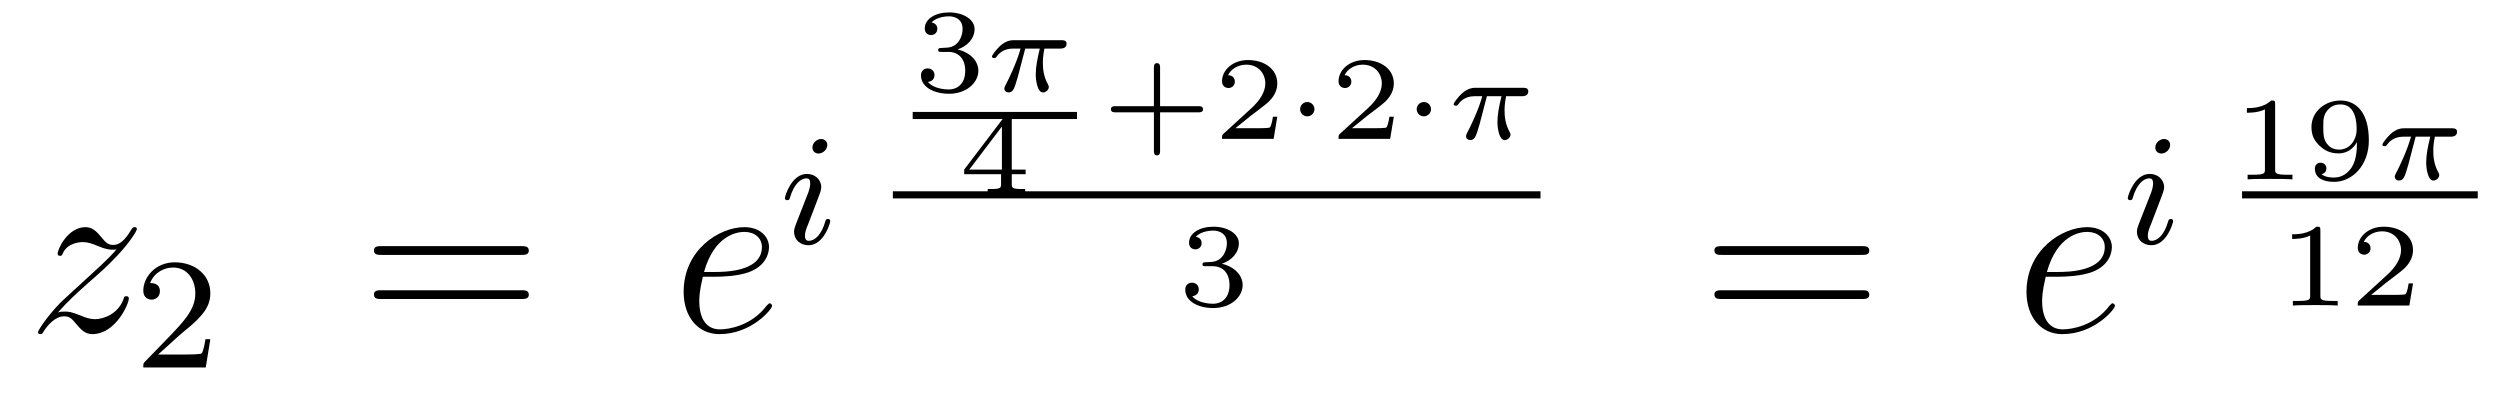 <?xml version='1.0'?>
<!-- This file was generated by dvisvgm 1.14.1 -->
<svg height='20pt' version='1.1' viewBox='0 -20 126 20' width='126pt' xmlns='http://www.w3.org/2000/svg' xmlns:xlink='http://www.w3.org/1999/xlink'>
<g id='page1'>
<g transform='matrix(1 0 0 1 -127 647)'>
<path d='M129.918 -651.248C130.432 -651.834 130.851 -652.205 131.448 -652.743C132.166 -653.364 132.476 -653.663 132.644 -653.842C133.481 -654.667 133.899 -655.361 133.899 -655.456C133.899 -655.552 133.803 -655.552 133.779 -655.552C133.696 -655.552 133.672 -655.504 133.612 -655.42C133.313 -654.906 133.026 -654.655 132.715 -654.655C132.464 -654.655 132.333 -654.763 132.106 -655.05C131.855 -655.348 131.652 -655.552 131.305 -655.552C130.432 -655.552 129.906 -654.464 129.906 -654.213C129.906 -654.177 129.918 -654.105 130.026 -654.105C130.121 -654.105 130.133 -654.153 130.169 -654.237C130.373 -654.715 130.946 -654.799 131.173 -654.799C131.424 -654.799 131.663 -654.715 131.914 -654.607C132.369 -654.416 132.56 -654.416 132.68 -654.416C132.763 -654.416 132.811 -654.416 132.871 -654.428C132.476 -653.962 131.831 -653.388 131.293 -652.898L130.086 -651.786C129.356 -651.045 128.914 -650.34 128.914 -650.256C128.914 -650.184 128.974 -650.16 129.046 -650.16C129.117 -650.16 129.129 -650.172 129.213 -650.316C129.404 -650.615 129.787 -651.057 130.229 -651.057C130.48 -651.057 130.6 -650.973 130.839 -650.674C131.066 -650.412 131.269 -650.16 131.652 -650.16C132.823 -650.16 133.493 -651.679 133.493 -651.953C133.493 -652.001 133.481 -652.073 133.361 -652.073C133.265 -652.073 133.253 -652.025 133.218 -651.906C132.954 -651.2 132.249 -650.913 131.783 -650.913C131.532 -650.913 131.293 -650.997 131.042 -651.105C130.564 -651.296 130.432 -651.296 130.277 -651.296C130.157 -651.296 130.026 -651.296 129.918 -651.248Z' fill-rule='evenodd'/>
<path d='M136.047 -650.106C136.175 -650.225 136.509 -650.488 136.637 -650.6C137.131 -651.054 137.601 -651.492 137.601 -652.217C137.601 -653.165 136.804 -653.779 135.808 -653.779C134.852 -653.779 134.222 -653.054 134.222 -652.345C134.222 -651.954 134.533 -651.898 134.645 -651.898C134.812 -651.898 135.059 -652.018 135.059 -652.321C135.059 -652.735 134.661 -652.735 134.565 -652.735C134.796 -653.317 135.33 -653.516 135.72 -653.516C136.462 -653.516 136.844 -652.887 136.844 -652.217C136.844 -651.388 136.262 -650.783 135.322 -649.819L134.318 -648.783C134.222 -648.695 134.222 -648.679 134.222 -648.48H137.37L137.601 -649.906H137.354C137.33 -649.747 137.266 -649.348 137.171 -649.197C137.123 -649.133 136.517 -649.133 136.39 -649.133H134.971L136.047 -650.106Z' fill-rule='evenodd'/>
<path d='M153.269 -654.153C153.436 -654.153 153.652 -654.153 153.652 -654.368C153.652 -654.595 153.448 -654.595 153.269 -654.595H146.228C146.061 -654.595 145.846 -654.595 145.846 -654.38C145.846 -654.153 146.049 -654.153 146.228 -654.153H153.269ZM153.269 -651.93C153.436 -651.93 153.652 -651.93 153.652 -652.145C153.652 -652.372 153.448 -652.372 153.269 -652.372H146.228C146.061 -652.372 145.846 -652.372 145.846 -652.157C145.846 -651.93 146.049 -651.93 146.228 -651.93H153.269Z' fill-rule='evenodd'/>
<path d='M163.057 -653.053C163.38 -653.053 164.193 -653.077 164.766 -653.292C165.675 -653.639 165.758 -654.333 165.758 -654.547C165.758 -655.073 165.304 -655.552 164.515 -655.552C163.26 -655.552 161.455 -654.416 161.455 -652.288C161.455 -651.033 162.173 -650.16 163.26 -650.16C164.886 -650.16 165.914 -651.427 165.914 -651.583C165.914 -651.655 165.842 -651.714 165.794 -651.714C165.758 -651.714 165.747 -651.702 165.639 -651.595C164.874 -650.579 163.738 -650.4 163.284 -650.4C162.603 -650.4 162.244 -650.937 162.244 -651.822C162.244 -651.989 162.244 -652.288 162.423 -653.053H163.057ZM162.483 -653.292C162.997 -655.133 164.133 -655.313 164.515 -655.313C165.041 -655.313 165.4 -655.002 165.4 -654.547C165.4 -653.292 163.487 -653.292 162.985 -653.292H162.483Z' fill-rule='evenodd'/>
<path d='M168.695 -659.692C168.695 -659.868 168.567 -659.995 168.384 -659.995C168.177 -659.995 167.946 -659.804 167.946 -659.565C167.946 -659.389 168.073 -659.262 168.256 -659.262C168.463 -659.262 168.695 -659.453 168.695 -659.692ZM167.531 -656.768L167.101 -655.668C167.061 -655.549 167.021 -655.453 167.021 -655.317C167.021 -654.927 167.324 -654.64 167.746 -654.64C168.519 -654.64 168.846 -655.756 168.846 -655.859C168.846 -655.939 168.782 -655.963 168.727 -655.963C168.631 -655.963 168.615 -655.907 168.591 -655.827C168.408 -655.19 168.081 -654.863 167.762 -654.863C167.667 -654.863 167.571 -654.903 167.571 -655.118C167.571 -655.31 167.627 -655.453 167.73 -655.7C167.81 -655.915 167.89 -656.13 167.978 -656.346L168.224 -656.991C168.296 -657.174 168.392 -657.421 168.392 -657.557C168.392 -657.955 168.073 -658.234 167.667 -658.234C166.894 -658.234 166.559 -657.118 166.559 -657.015C166.559 -656.943 166.615 -656.911 166.678 -656.911C166.782 -656.911 166.79 -656.959 166.814 -657.039C167.037 -657.796 167.404 -658.011 167.643 -658.011C167.754 -658.011 167.834 -657.971 167.834 -657.748C167.834 -657.668 167.826 -657.557 167.746 -657.318L167.531 -656.768Z' fill-rule='evenodd'/>
<path d='M174.798 -664.384C175.306 -664.384 175.647 -664.043 175.647 -663.434C175.647 -662.777 175.252 -662.49 174.816 -662.49C174.654 -662.49 174.038 -662.526 173.769 -662.872C174.003 -662.896 174.098 -663.051 174.098 -663.213C174.098 -663.416 173.955 -663.553 173.757 -663.553C173.596 -663.553 173.417 -663.452 173.417 -663.201C173.417 -662.609 174.074 -662.274 174.833 -662.274C175.718 -662.274 176.31 -662.842 176.31 -663.434C176.31 -663.87 175.976 -664.33 175.264 -664.509C175.736 -664.665 176.119 -665.047 176.119 -665.537C176.119 -666.015 175.557 -666.374 174.84 -666.374C174.14 -666.374 173.608 -666.051 173.608 -665.561C173.608 -665.304 173.805 -665.232 173.925 -665.232C174.08 -665.232 174.242 -665.34 174.242 -665.549C174.242 -665.734 174.11 -665.842 173.949 -665.866C174.23 -666.177 174.774 -666.177 174.828 -666.177C175.133 -666.177 175.515 -666.033 175.515 -665.537C175.515 -665.208 175.33 -664.635 174.732 -664.599C174.624 -664.593 174.463 -664.581 174.409 -664.581C174.349 -664.575 174.283 -664.569 174.283 -664.479C174.283 -664.384 174.349 -664.384 174.451 -664.384H174.798Z' fill-rule='evenodd'/>
<path d='M178.671 -664.551H179.406C179.28 -664.025 179.202 -663.637 179.202 -663.248C179.202 -662.944 179.286 -662.34 179.567 -662.34C179.723 -662.34 179.86 -662.484 179.86 -662.615C179.86 -662.669 179.83 -662.717 179.818 -662.747C179.597 -663.141 179.561 -663.523 179.561 -663.828C179.561 -663.924 179.561 -664.187 179.639 -664.551H180.428C180.5 -664.551 180.757 -664.551 180.757 -664.796C180.757 -664.975 180.59 -664.975 180.488 -664.975H178.108C177.989 -664.975 177.72 -664.975 177.397 -664.677C177.212 -664.503 176.996 -664.217 176.996 -664.157C176.996 -664.073 177.08 -664.073 177.104 -664.073C177.17 -664.073 177.182 -664.085 177.224 -664.139C177.325 -664.282 177.558 -664.551 178.049 -664.551H178.437C178.234 -663.81 177.827 -663.003 177.75 -662.848C177.696 -662.752 177.618 -662.603 177.618 -662.543C177.618 -662.418 177.714 -662.34 177.833 -662.34C178.043 -662.34 178.114 -662.549 178.18 -662.741C178.3 -663.117 178.3 -663.129 178.383 -663.452L178.671 -664.551Z' fill-rule='evenodd'/>
<path d='M173 -661H181.281V-661.359H173'/>
<path d='M178.692 -658.22V-658.453H177.993V-661.094C177.993 -661.232 177.993 -661.273 177.843 -661.273C177.735 -661.273 177.723 -661.256 177.67 -661.184L175.595 -658.453V-658.22H177.454V-657.742C177.454 -657.545 177.454 -657.473 176.952 -657.473H176.779V-657.24C176.898 -657.246 177.46 -657.264 177.723 -657.264C177.987 -657.264 178.548 -657.246 178.668 -657.24V-657.473H178.495C177.993 -657.473 177.993 -657.545 177.993 -657.742V-658.22H178.692ZM177.496 -660.622V-658.453H175.852L177.496 -660.622Z' fill-rule='evenodd'/>
<path d='M185.468 -661.338H187.398C187.482 -661.338 187.632 -661.338 187.632 -661.494C187.632 -661.649 187.482 -661.649 187.398 -661.649H185.468V-663.585C185.468 -663.669 185.468 -663.818 185.312 -663.818C185.157 -663.818 185.157 -663.669 185.157 -663.585V-661.649H183.226C183.142 -661.649 182.992 -661.649 182.992 -661.494C182.992 -661.338 183.142 -661.338 183.226 -661.338H185.157V-659.403C185.157 -659.319 185.157 -659.169 185.312 -659.169C185.468 -659.169 185.468 -659.319 185.468 -659.403V-661.338ZM191.376 -661.117H191.155C191.143 -661.034 191.083 -660.639 190.994 -660.574C190.952 -660.538 190.468 -660.538 190.384 -660.538H189.266L190.031 -661.159C190.235 -661.321 190.767 -661.703 190.952 -661.882C191.131 -662.062 191.376 -662.366 191.376 -662.791C191.376 -663.537 190.701 -663.974 189.9 -663.974C189.128 -663.974 188.59 -663.466 188.59 -662.904C188.59 -662.599 188.847 -662.563 188.913 -662.563C189.063 -662.563 189.236 -662.671 189.236 -662.886C189.236 -663.018 189.158 -663.209 188.895 -663.209C189.033 -663.514 189.397 -663.741 189.81 -663.741C190.438 -663.741 190.772 -663.275 190.772 -662.791C190.772 -662.366 190.491 -661.93 190.073 -661.548L188.656 -660.251C188.596 -660.191 188.59 -660.185 188.59 -660H191.191L191.376 -661.117Z' fill-rule='evenodd'/>
<path d='M193.249 -661.494C193.249 -661.709 193.075 -661.858 192.89 -661.858C192.676 -661.858 192.526 -661.679 192.526 -661.5C192.526 -661.303 192.68 -661.135 192.89 -661.135C193.081 -661.135 193.249 -661.303 193.249 -661.494Z' fill-rule='evenodd'/>
<path d='M197.249 -661.117H197.027C197.015 -661.034 196.955 -660.639 196.866 -660.574C196.824 -660.538 196.339 -660.538 196.255 -660.538H195.138L195.902 -661.159C196.106 -661.321 196.638 -661.703 196.824 -661.882C197.003 -662.062 197.249 -662.366 197.249 -662.791C197.249 -663.537 196.573 -663.974 195.772 -663.974C195 -663.974 194.462 -663.466 194.462 -662.904C194.462 -662.599 194.719 -662.563 194.785 -662.563C194.934 -662.563 195.108 -662.671 195.108 -662.886C195.108 -663.018 195.03 -663.209 194.767 -663.209C194.904 -663.514 195.269 -663.741 195.682 -663.741C196.309 -663.741 196.644 -663.275 196.644 -662.791C196.644 -662.366 196.363 -661.93 195.944 -661.548L194.528 -660.251C194.468 -660.191 194.462 -660.185 194.462 -660H197.063L197.249 -661.117Z' fill-rule='evenodd'/>
<path d='M199.124 -661.494C199.124 -661.709 198.95 -661.858 198.766 -661.858C198.55 -661.858 198.401 -661.679 198.401 -661.5C198.401 -661.303 198.556 -661.135 198.766 -661.135C198.956 -661.135 199.124 -661.303 199.124 -661.494Z' fill-rule='evenodd'/>
<path d='M201.94 -662.151H202.675C202.549 -661.625 202.471 -661.237 202.471 -660.848C202.471 -660.544 202.555 -659.94 202.836 -659.94C202.992 -659.94 203.129 -660.084 203.129 -660.215C203.129 -660.269 203.099 -660.317 203.087 -660.347C202.866 -660.741 202.83 -661.123 202.83 -661.428C202.83 -661.524 202.83 -661.787 202.908 -662.151H203.698C203.768 -662.151 204.026 -662.151 204.026 -662.396C204.026 -662.575 203.858 -662.575 203.758 -662.575H201.377C201.258 -662.575 200.989 -662.575 200.666 -662.277C200.48 -662.103 200.266 -661.817 200.266 -661.757C200.266 -661.673 200.35 -661.673 200.372 -661.673C200.438 -661.673 200.45 -661.685 200.492 -661.739C200.594 -661.882 200.827 -662.151 201.318 -662.151H201.707C201.503 -661.41 201.096 -660.603 201.018 -660.448C200.965 -660.352 200.887 -660.203 200.887 -660.143C200.887 -660.018 200.983 -659.94 201.102 -659.94C201.312 -659.94 201.383 -660.149 201.449 -660.341C201.569 -660.717 201.569 -660.729 201.653 -661.052L201.94 -662.151Z' fill-rule='evenodd'/>
<path d='M172 -657H204.641V-657.359H172'/>
<path d='M188.118 -653.584C188.626 -653.584 188.967 -653.243 188.967 -652.634C188.967 -651.977 188.572 -651.69 188.136 -651.69C187.974 -651.69 187.358 -651.726 187.089 -652.072C187.323 -652.096 187.418 -652.251 187.418 -652.413C187.418 -652.616 187.275 -652.753 187.077 -652.753C186.916 -652.753 186.737 -652.652 186.737 -652.401C186.737 -651.809 187.394 -651.474 188.153 -651.474C189.038 -651.474 189.63 -652.042 189.63 -652.634C189.63 -653.07 189.296 -653.53 188.584 -653.709C189.056 -653.865 189.439 -654.247 189.439 -654.737C189.439 -655.215 188.877 -655.574 188.16 -655.574C187.46 -655.574 186.928 -655.251 186.928 -654.761C186.928 -654.504 187.125 -654.432 187.245 -654.432C187.4 -654.432 187.562 -654.54 187.562 -654.749C187.562 -654.934 187.43 -655.042 187.269 -655.066C187.55 -655.377 188.094 -655.377 188.148 -655.377C188.453 -655.377 188.835 -655.233 188.835 -654.737C188.835 -654.408 188.65 -653.835 188.052 -653.799C187.944 -653.793 187.783 -653.781 187.729 -653.781C187.669 -653.775 187.603 -653.769 187.603 -653.679C187.603 -653.584 187.669 -653.584 187.771 -653.584H188.118Z' fill-rule='evenodd'/>
<path d='M220.829 -654.153C220.997 -654.153 221.212 -654.153 221.212 -654.368C221.212 -654.595 221.009 -654.595 220.829 -654.595H213.788C213.62 -654.595 213.406 -654.595 213.406 -654.38C213.406 -654.153 213.608 -654.153 213.788 -654.153H220.829ZM220.829 -651.93C220.997 -651.93 221.212 -651.93 221.212 -652.145C221.212 -652.372 221.009 -652.372 220.829 -652.372H213.788C213.62 -652.372 213.406 -652.372 213.406 -652.157C213.406 -651.93 213.608 -651.93 213.788 -651.93H220.829Z' fill-rule='evenodd'/>
<path d='M230.737 -653.053C231.06 -653.053 231.872 -653.077 232.446 -653.292C233.356 -653.639 233.438 -654.333 233.438 -654.547C233.438 -655.073 232.985 -655.552 232.195 -655.552C230.94 -655.552 229.135 -654.416 229.135 -652.288C229.135 -651.033 229.853 -650.16 230.94 -650.16C232.566 -650.16 233.594 -651.427 233.594 -651.583C233.594 -651.655 233.522 -651.714 233.474 -651.714C233.438 -651.714 233.426 -651.702 233.32 -651.595C232.554 -650.579 231.419 -650.4 230.964 -650.4C230.282 -650.4 229.924 -650.937 229.924 -651.822C229.924 -651.989 229.924 -652.288 230.104 -653.053H230.737ZM230.164 -653.292C230.677 -655.133 231.812 -655.313 232.195 -655.313C232.721 -655.313 233.08 -655.002 233.08 -654.547C233.08 -653.292 231.167 -653.292 230.665 -653.292H230.164Z' fill-rule='evenodd'/>
<path d='M236.375 -659.692C236.375 -659.868 236.248 -659.995 236.064 -659.995C235.856 -659.995 235.626 -659.804 235.626 -659.565C235.626 -659.389 235.753 -659.262 235.937 -659.262C236.143 -659.262 236.375 -659.453 236.375 -659.692ZM235.211 -656.768L234.781 -655.668C234.74 -655.549 234.701 -655.453 234.701 -655.317C234.701 -654.927 235.004 -654.64 235.427 -654.64C236.2 -654.64 236.526 -655.756 236.526 -655.859C236.526 -655.939 236.462 -655.963 236.406 -655.963C236.311 -655.963 236.296 -655.907 236.27 -655.827C236.088 -655.19 235.76 -654.863 235.442 -654.863C235.346 -654.863 235.25 -654.903 235.25 -655.118C235.25 -655.31 235.307 -655.453 235.41 -655.7C235.49 -655.915 235.57 -656.13 235.657 -656.346L235.904 -656.991C235.976 -657.174 236.072 -657.421 236.072 -657.557C236.072 -657.955 235.753 -658.234 235.346 -658.234C234.574 -658.234 234.239 -657.118 234.239 -657.015C234.239 -656.943 234.295 -656.911 234.359 -656.911C234.462 -656.911 234.47 -656.959 234.494 -657.039C234.718 -657.796 235.084 -658.011 235.322 -658.011C235.434 -658.011 235.514 -657.971 235.514 -657.748C235.514 -657.668 235.506 -657.557 235.427 -657.318L235.211 -656.768Z' fill-rule='evenodd'/>
<path d='M241.667 -661.754C241.667 -661.934 241.643 -661.934 241.463 -661.934C241.068 -661.551 240.458 -661.551 240.244 -661.551V-661.318C240.398 -661.318 240.793 -661.318 241.152 -661.486V-658.468C241.152 -658.271 241.152 -658.193 240.536 -658.193H240.28V-657.96C240.608 -657.984 241.074 -657.984 241.409 -657.984C241.744 -657.984 242.21 -657.984 242.539 -657.96V-658.193H242.282C241.667 -658.193 241.667 -658.271 241.667 -658.468V-661.754ZM245.792 -659.842C245.792 -659.388 245.75 -658.94 245.536 -658.582C245.386 -658.348 245.099 -658.05 244.632 -658.05C244.495 -658.05 244.172 -658.068 244.004 -658.223C244.196 -658.265 244.25 -658.396 244.25 -658.51C244.25 -658.665 244.142 -658.797 243.964 -658.797C243.784 -658.797 243.67 -658.683 243.67 -658.498C243.67 -658.014 244.118 -657.834 244.638 -657.834C245.56 -657.834 246.39 -658.671 246.39 -659.92C246.39 -661.372 245.726 -661.934 244.961 -661.934C244.19 -661.934 243.497 -661.384 243.497 -660.595C243.497 -660.147 243.664 -659.896 243.88 -659.681C244.142 -659.424 244.429 -659.269 244.866 -659.269C245.386 -659.269 245.666 -659.609 245.792 -659.842ZM244.896 -659.46C244.525 -659.46 244.363 -659.645 244.267 -659.771C244.1 -659.997 244.094 -660.255 244.094 -660.595C244.094 -660.948 244.094 -661.181 244.292 -661.426C244.459 -661.629 244.656 -661.737 244.968 -661.737C245.774 -661.737 245.774 -660.715 245.774 -660.476C245.774 -659.938 245.422 -659.46 244.896 -659.46Z' fill-rule='evenodd'/>
<path d='M248.748 -660.111H249.484C249.358 -659.585 249.28 -659.197 249.28 -658.808C249.28 -658.504 249.364 -657.9 249.644 -657.9C249.8 -657.9 249.938 -658.044 249.938 -658.175C249.938 -658.229 249.908 -658.277 249.896 -658.307C249.674 -658.701 249.638 -659.083 249.638 -659.388C249.638 -659.484 249.638 -659.747 249.716 -660.111H250.506C250.578 -660.111 250.835 -660.111 250.835 -660.356C250.835 -660.535 250.667 -660.535 250.566 -660.535H248.186C248.066 -660.535 247.798 -660.535 247.475 -660.237C247.289 -660.063 247.074 -659.777 247.074 -659.717C247.074 -659.633 247.158 -659.633 247.182 -659.633C247.248 -659.633 247.259 -659.645 247.301 -659.699C247.403 -659.842 247.636 -660.111 248.126 -660.111H248.515C248.311 -659.37 247.906 -658.563 247.828 -658.408C247.774 -658.312 247.696 -658.163 247.696 -658.103C247.696 -657.978 247.792 -657.9 247.91 -657.9C248.12 -657.9 248.192 -658.109 248.258 -658.301C248.377 -658.677 248.377 -658.689 248.461 -659.012L248.748 -660.111Z' fill-rule='evenodd'/>
<path d='M240 -657H251.879V-657.359H240'/>
<path d='M243.947 -655.394C243.947 -655.574 243.923 -655.574 243.743 -655.574C243.348 -655.191 242.738 -655.191 242.524 -655.191V-654.958C242.678 -654.958 243.073 -654.958 243.432 -655.126V-652.108C243.432 -651.911 243.432 -651.833 242.816 -651.833H242.56V-651.6C242.888 -651.624 243.354 -651.624 243.689 -651.624S244.49 -651.624 244.819 -651.6V-651.833H244.562C243.947 -651.833 243.947 -651.911 243.947 -652.108V-655.394ZM248.616 -652.717H248.395C248.383 -652.634 248.323 -652.239 248.233 -652.174C248.192 -652.138 247.708 -652.138 247.624 -652.138H246.506L247.271 -652.759C247.475 -652.921 248.006 -653.303 248.192 -653.482C248.371 -653.662 248.616 -653.966 248.616 -654.391C248.616 -655.137 247.94 -655.574 247.14 -655.574C246.368 -655.574 245.831 -655.066 245.831 -654.504C245.831 -654.199 246.088 -654.163 246.154 -654.163C246.302 -654.163 246.476 -654.271 246.476 -654.486C246.476 -654.618 246.398 -654.809 246.136 -654.809C246.272 -655.114 246.637 -655.341 247.05 -655.341C247.678 -655.341 248.012 -654.875 248.012 -654.391C248.012 -653.966 247.732 -653.53 247.313 -653.148L245.896 -651.851C245.837 -651.791 245.831 -651.785 245.831 -651.6H248.431L248.616 -652.717Z' fill-rule='evenodd'/>
</g>
</g>
</svg>
